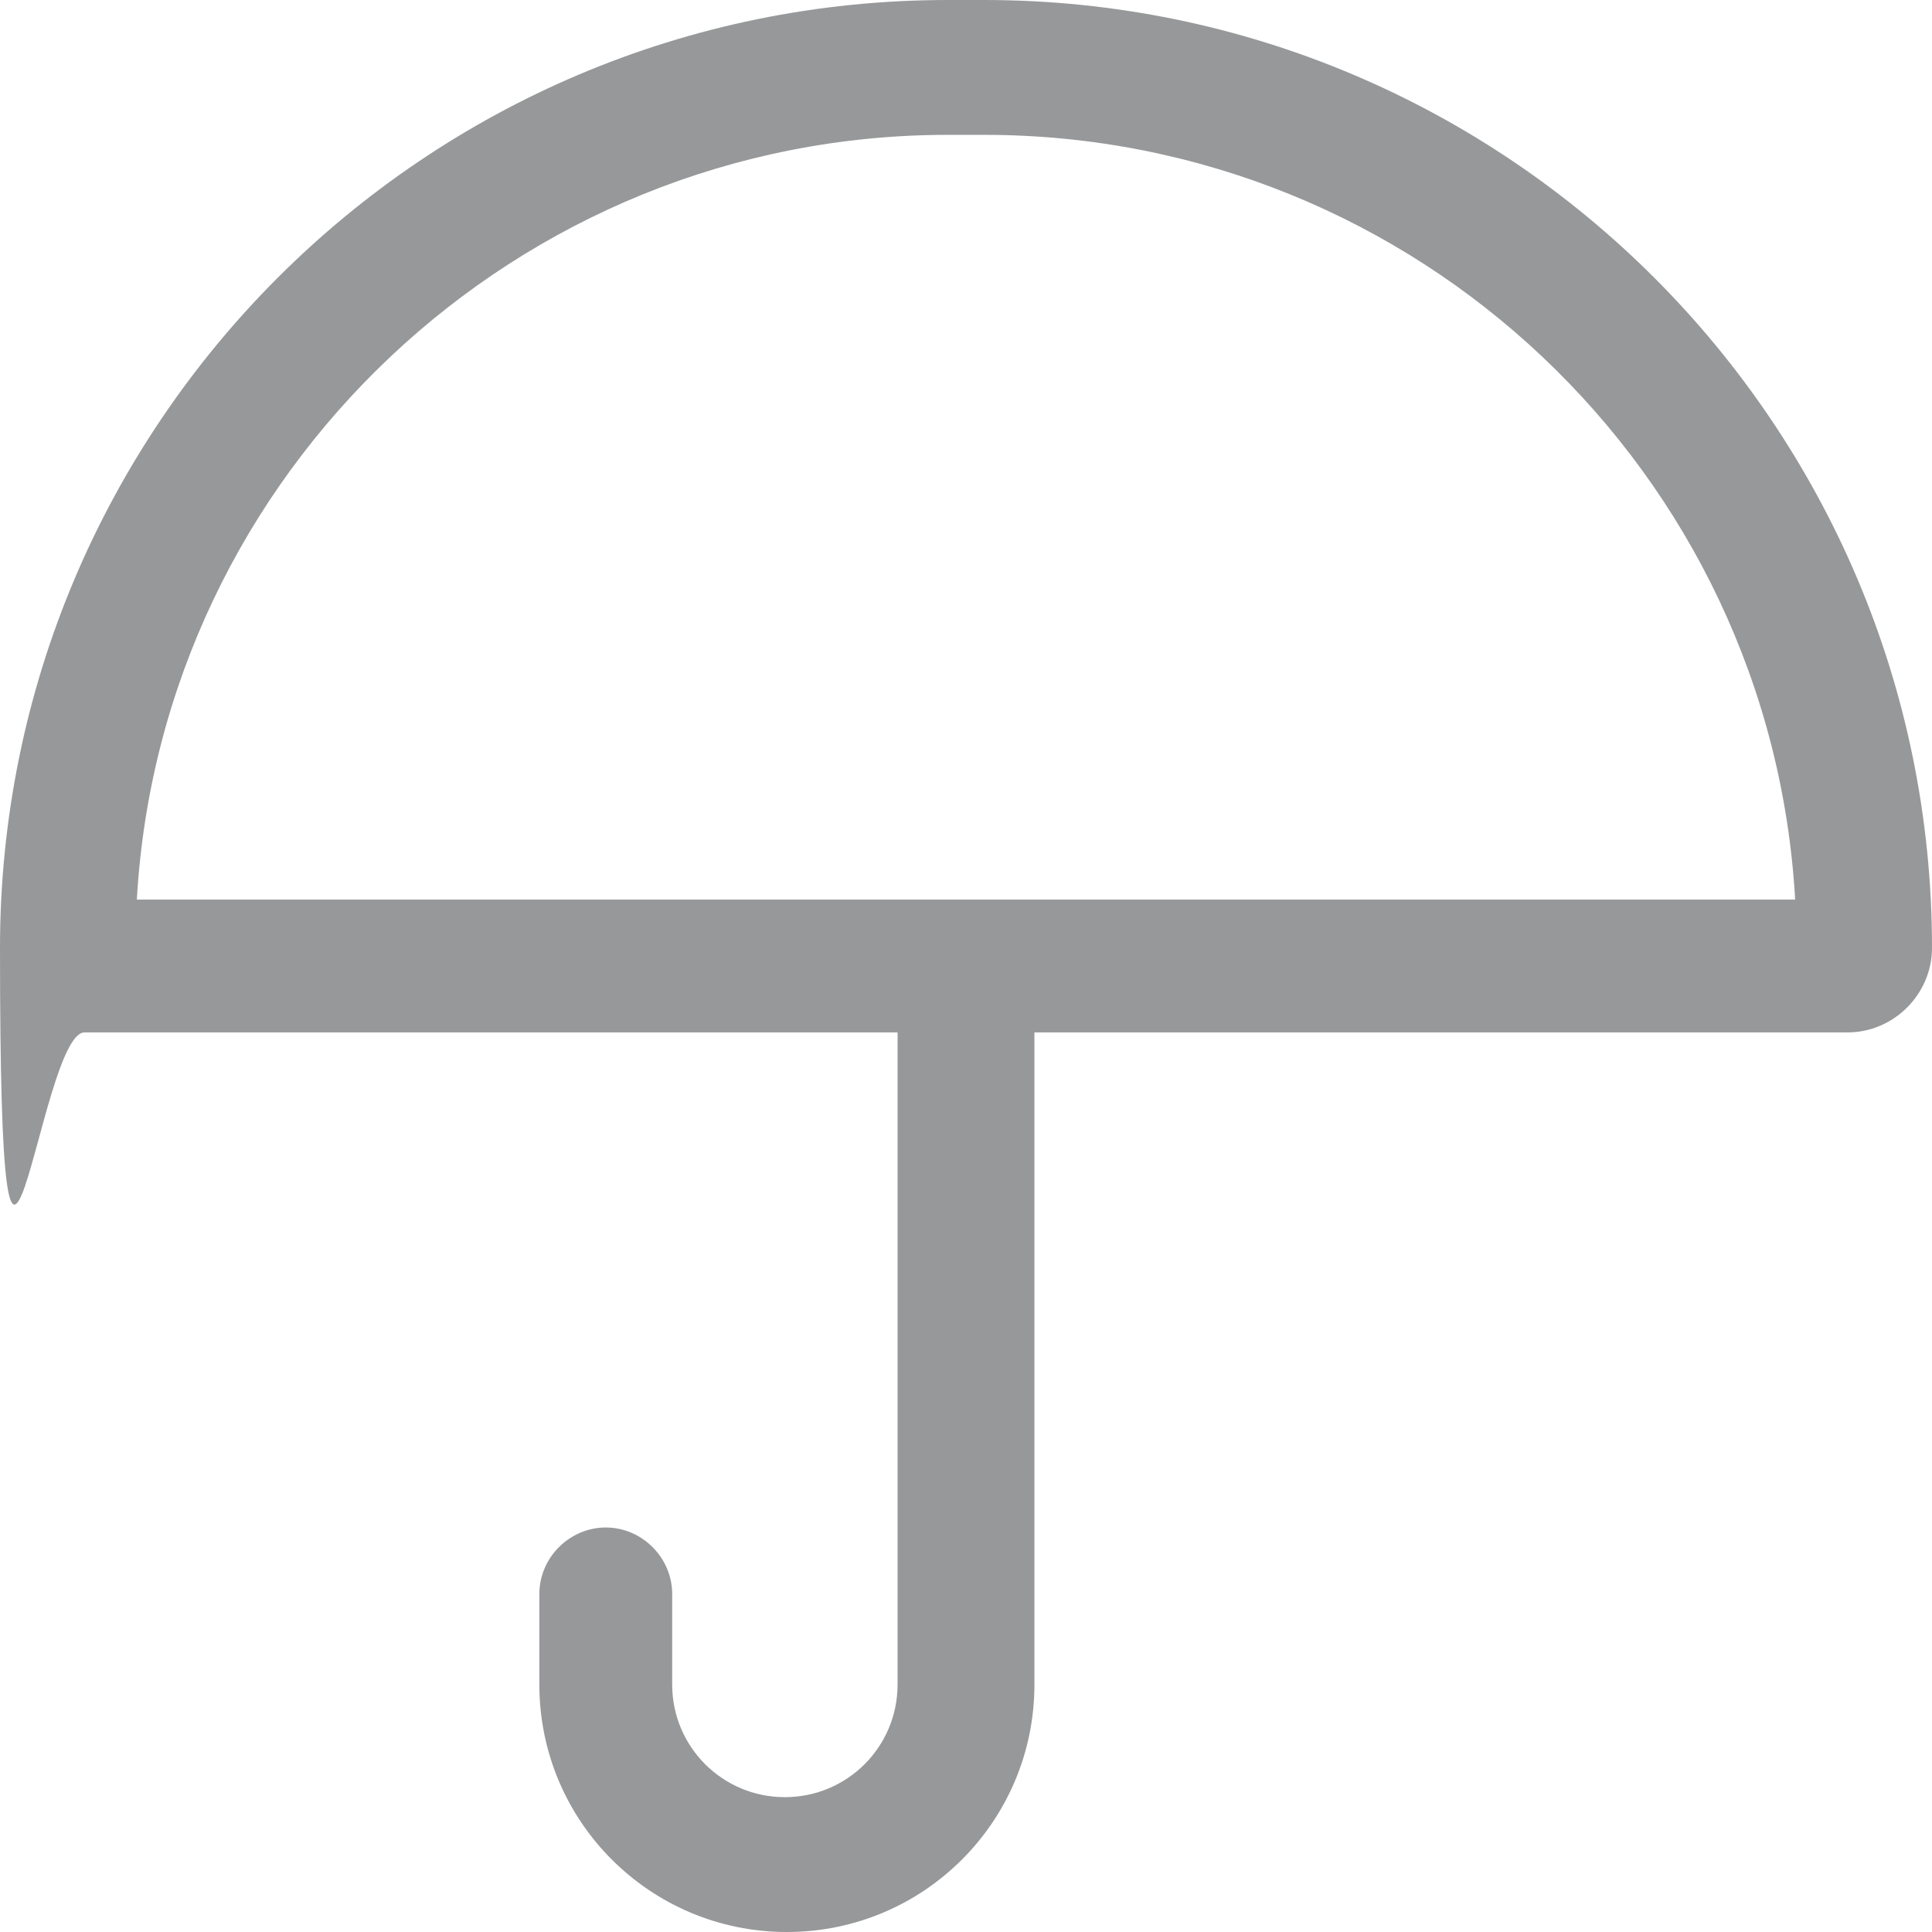 <svg id="Layer_1" xmlns="http://www.w3.org/2000/svg" width="96" height="96" version="1.1" viewBox="0 0 96 96">
  
  <path d="M298.3-83.1h0c2.8,0,5,2.2,5,5v5h-10v-5c0-2.8,2.2-5,5-5Z" fill="none" stroke="#000" stroke-linecap="round" stroke-linejoin="round" stroke-width="1.5"></path>
  <path d="M301.3-82.1v-2c0-1.1-.9-2-2-2h-2c-1.1,0-2,.9-2,2v2" fill="none" fill-rule="evenodd" stroke="#000" stroke-linecap="round" stroke-linejoin="round" stroke-width="1.5"></path>
  <line x1="298.3" y1="-92.1" x2="298.3" y2="-86.1" fill="none" stroke="#000" stroke-linecap="round" stroke-linejoin="round" stroke-width="1.5"></line>
  <line x1="298.3" y1="-90.1" x2="301.3" y2="-90.1" fill="none" stroke="#000" stroke-linecap="round" stroke-linejoin="round" stroke-width="1.5"></line>
  <rect x="301.3" y="-92.1" width="6" height="4" rx="-42" ry="-42" fill="none" stroke="#000" stroke-linecap="round" stroke-linejoin="round" stroke-width="1.5"></rect>
  <rect x="-17.5" y="-92.6" width="20" height="20" rx="-26.3" ry="-26.3" fill="none" stroke="#000" stroke-linecap="round" stroke-linejoin="round" stroke-width="1.5"></rect>
  <line x1="-7.5" y1="-92.6" x2="-7.5" y2="-87.6" fill="none" stroke="#000" stroke-linecap="round" stroke-linejoin="round" stroke-width="1.5"></line>
  <line x1="-6.5" y1="-79.6" x2="-3.5" y2="-79.6" fill="none" stroke="#000" stroke-linecap="round" stroke-linejoin="round" stroke-width="1.5"></line>
  <line x1="-6.5" y1="-76.6" x2="-1.5" y2="-76.6" fill="none" stroke="#000" stroke-linecap="round" stroke-linejoin="round" stroke-width="1.5"></line>
  <path d="M44-73.6h-14.9c-1.3,0-2.2-1.2-1.9-2.5l2.4-10c.2-.9,1-1.5,1.9-1.5h10.2c.9,0,1.7.6,1.9,1.5l2.4,10c.3,1.3-.7,2.5-1.9,2.5Z" fill="none" stroke="#000" stroke-linecap="round" stroke-linejoin="round" stroke-width="1.5"></path>
  <path d="M32.1-87.6l.9-1.8c.7-1.3,2-2.2,3.5-2.2h0c1.5,0,2.9.8,3.5,2.2l.9,1.8" fill="none" stroke="#000" stroke-linecap="round" stroke-linejoin="round" stroke-width="1.5"></path>
  <g>
    <rect x="71.5" y="-92.6" width="18" height="20" rx="-26.3" ry="-26.3" fill="none" stroke="#000" stroke-linecap="round" stroke-linejoin="round" stroke-width="1.5"></rect>
    <path d="M76.5-72.6v-6c0-2.2,1.8-4,4-4h0c2.2,0,4,1.8,4,4v6" fill="none" fill-rule="evenodd" stroke="#000" stroke-linecap="round" stroke-linejoin="round" stroke-width="1.5"></path>
    <path d="M71.5-89.6h0c0,1.7,1.3,3,3,3h0c1.7,0,3-1.3,3-3v-3" fill="none" fill-rule="evenodd" stroke="#000" stroke-linecap="round" stroke-linejoin="round" stroke-width="1.5"></path>
    <path d="M77.5-89.6h0c0,1.7,1.3,3,3,3h0c1.7,0,3-1.3,3-3v-3" fill="none" fill-rule="evenodd" stroke="#000" stroke-linecap="round" stroke-linejoin="round" stroke-width="1.5"></path>
    <path d="M89.5-89.6h0c0,1.7-1.3,3-3,3h0c-1.7,0-3-1.3-3-3v-3" fill="none" fill-rule="evenodd" stroke="#000" stroke-linecap="round" stroke-linejoin="round" stroke-width="1.5"></path>
  </g>
  <path d="M119.5-89.6h-3.8c0,0-.2,0-.2.2v3.8" fill="none" fill-rule="evenodd" stroke="#000" stroke-linecap="round" stroke-linejoin="round" stroke-width="1.5"></path>
  <path d="M133.5-85.6v-3.8c0,0,0-.2-.2-.2h-3.8" fill="none" fill-rule="evenodd" stroke="#000" stroke-linecap="round" stroke-linejoin="round" stroke-width="1.5"></path>
  <path d="M129.5-75.6h3.8c0,0,.2,0,.2-.2v-3.8" fill="none" fill-rule="evenodd" stroke="#000" stroke-linecap="round" stroke-linejoin="round" stroke-width="1.5"></path>
  <path d="M115.5-79.6v3.8c0,0,0,.2.2.2h3.8" fill="none" fill-rule="evenodd" stroke="#000" stroke-linecap="round" stroke-linejoin="round" stroke-width="1.5"></path>
  <line x1="119.5" y1="-85.6" x2="119.5" y2="-79.6" fill="none" stroke="#000" stroke-linecap="round" stroke-linejoin="round" stroke-width="1.5"></line>
  <line x1="124.5" y1="-85.6" x2="124.5" y2="-79.6" fill="none" stroke="#000" stroke-linecap="round" stroke-linejoin="round" stroke-width="1.5"></line>
  <line x1="129.5" y1="-85.6" x2="129.5" y2="-79.6" fill="none" stroke="#000" stroke-linecap="round" stroke-linejoin="round" stroke-width="1.5"></line>
  <path d="M158.5-72.6h3c.6,0,1.2-.3,1.6-.8l9.8-12.5c.4-.5,1-.8,1.6-.8h4" fill="none" stroke="#000" stroke-linecap="round" stroke-linejoin="round" stroke-width="1.5"></path>
  <path d="M164.5-75.1v-8c0-1.4,1.1-2.5,2.5-2.5h0c1.4,0,2.5,1.1,2.5,2.5v1.5" fill="none" stroke="#000" stroke-linecap="round" stroke-linejoin="round" stroke-width="1.5"></path>
  <circle cx="166.5" cy="-90.6" r="2" fill="none" stroke="#000" stroke-linecap="round" stroke-linejoin="round" stroke-width="1.5"></circle>
  <path d="M213.5-88.1v-.5c0-1.4-1.1-2.5-2.5-2.5h0c-1.4,0-2.5,1.1-2.5,2.5h0c0,1.4.8,2.6,2,3.2l10.8,4.8c.7.3,1.2,1,1.2,1.8v2.7c0,1.1-.9,2-2,2h-16c-1.1,0-2-.9-2-2v-2.6c0-.8.5-1.6,1.3-1.9l9.3-3.7" fill="none" stroke="#000" stroke-linecap="round" stroke-linejoin="round" stroke-width="1.5"></path>
  <rect x="246.3" y="-92.6" width="20" height="20" rx="-26.3" ry="-26.3" fill="none" stroke="#000" stroke-linecap="round" stroke-linejoin="round" stroke-width="1.5"></rect>
  <line x1="262.5" y1="-88.8" x2="250" y2="-76.3" fill="none" stroke="#000" stroke-linecap="round" stroke-linejoin="round" stroke-width="1.5"></line>
  <circle cx="252.3" cy="-86.6" r="2" fill="none" stroke="#000" stroke-linecap="round" stroke-linejoin="round" stroke-width="1.5"></circle>
  <circle cx="260.3" cy="-78.6" r="2" fill="none" stroke="#000" stroke-linecap="round" stroke-linejoin="round" stroke-width="1.5"></circle>
  <rect x="339.3" y="-88.6" width="14" height="9" rx="-35.3" ry="-35.3" fill="none" stroke="#000" stroke-linecap="round" stroke-linejoin="round" stroke-width="1.5"></rect>
  <path d="M335.3-72.6v-18c0-1.1.9-2,2-2h16" fill="none" fill-rule="evenodd" stroke="#000" stroke-linecap="round" stroke-linejoin="round" stroke-width="1.5"></path>
  <line x1="343.3" y1="-92.6" x2="343.3" y2="-88.6" fill="none" stroke="#000" stroke-linecap="round" stroke-linejoin="round" stroke-width="1.5"></line>
  <line x1="349.3" y1="-92.6" x2="349.3" y2="-88.6" fill="none" stroke="#000" stroke-linecap="round" stroke-linejoin="round" stroke-width="1.5"></line>
  <path d="M378.3-91.3v6c0,0,0,.2.1.2l2.7,1c0,0,.1.1.1.2v9.4c0,1.1.9,2,2,2h10c1.1,0,2-.9,2-2v-9.4c0,0,0-.2.1-.2l2.7-1c0,0,.1-.1.1-.2v-6c0,0,0-.2-.2-.2l-5.7-1c0,0-.2,0-.2.1l-1.1,2.3c-.5,1.1-1.6,1.8-2.9,1.8h0c-1.2,0-2.3-.7-2.9-1.8l-1.1-2.3c0,0-.1-.1-.2-.1l-5.7,1c0,0-.2,0-.2.2Z" fill="none" fill-rule="evenodd" stroke="#000" stroke-linecap="round" stroke-linejoin="round" stroke-width="1.5"></path>
  <rect x="422.3" y="-88.6" width="20" height="16" rx="-28.3" ry="-28.3" fill="none" stroke="#000" stroke-linecap="round" stroke-linejoin="round" stroke-width="1.5"></rect>
  <path d="M438.3-88.6v-1.3c0-1.3-1.3-2.3-2.6-1.9l-12.6,3.6" fill="none" fill-rule="evenodd" stroke="#000" stroke-linecap="round" stroke-linejoin="round" stroke-width="1.5"></path>
  <path d="M442.3-82.9h-3.8c-1.2,0-2.2,1-2.2,2.2h0c0,1.2,1,2.2,2.2,2.2h3.8" fill="none" fill-rule="evenodd" stroke="#000" stroke-linecap="round" stroke-linejoin="round" stroke-width="1.5"></path>
  <rect x="467.3" y="-91.6" width="18" height="5" rx="-40.8" ry="-40.8" fill="none" stroke="#000" stroke-linecap="round" stroke-linejoin="round" stroke-width="1.5"></rect>
  <line x1="472.3" y1="-86.6" x2="472.3" y2="-83.6" fill="none" stroke="#000" stroke-linecap="round" stroke-linejoin="round" stroke-width="1.5"></line>
  <line x1="480.3" y1="-86.6" x2="480.3" y2="-83.6" fill="none" stroke="#000" stroke-linecap="round" stroke-linejoin="round" stroke-width="1.5"></line>
  <rect x="467.3" y="-83.6" width="18" height="10" rx="-31.8" ry="-31.8" fill="none" stroke="#000" stroke-linecap="round" stroke-linejoin="round" stroke-width="1.5"></rect>
  <g>
    <g>
      <circle cx="470.3" cy="-76.4" r=".5" fill="none" stroke="#000" stroke-linecap="round" stroke-linejoin="round" stroke-width="1.5"></circle>
      <circle cx="478.3" cy="-76.4" r=".5" fill="none" stroke="#000" stroke-linecap="round" stroke-linejoin="round" stroke-width="1.5"></circle>
      <circle cx="474.3" cy="-76.4" r=".5" fill="none" stroke="#000" stroke-linecap="round" stroke-linejoin="round" stroke-width="1.5"></circle>
      <circle cx="482.3" cy="-76.4" r=".5" fill="none" stroke="#000" stroke-linecap="round" stroke-linejoin="round" stroke-width="1.5"></circle>
    </g>
    <g>
      <circle cx="470.3" cy="-80.4" r=".5" fill="none" stroke="#000" stroke-linecap="round" stroke-linejoin="round" stroke-width="1.5"></circle>
      <circle cx="478.3" cy="-80.4" r=".5" fill="none" stroke="#000" stroke-linecap="round" stroke-linejoin="round" stroke-width="1.5"></circle>
      <circle cx="474.3" cy="-80.4" r=".5" fill="none" stroke="#000" stroke-linecap="round" stroke-linejoin="round" stroke-width="1.5"></circle>
      <circle cx="482.3" cy="-80.4" r=".5" fill="none" stroke="#000" stroke-linecap="round" stroke-linejoin="round" stroke-width="1.5"></circle>
    </g>
  </g>
  <path d="M796.3-94.2c-1.1,0-2.1.7-2.8,1.5s-1.1,1.9-1.1,3,.3,1.4.8,2c-.2.1-.4.2-.6.3,0,0,0,0,0,0-2.1,1.1-3.7,2.4-4.8,4.2s-1.5,4.1-1.5,7,.6,1.8.6,1.8c.1.2.3.3.5.3h1.8c.2,0,.4-.1.5-.3,0,0,.6-.7.6-1.8s.2-2.3.5-3.1h0c0,1.6.5,3.5,1.5,4.9.1.2.3.3.6.3h6.8c.2,0,.4-.1.6-.3,1-1.4,1.5-3.3,1.5-4.8h0c.2.8.5,1.8.5,3.1s.6,1.8.6,1.8c.1.2.3.3.5.3h1.6c.2,0,.3,0,.5-.2,0,0,.9-.7.9-1.9,0-2.7-.4-5-1.4-6.9s-2.5-3.3-4.7-4.4c0,0,0,0,0,0-.2,0-.5-.2-.8-.3.4-.5.7-1.1.7-1.9s-.4-2.1-1.1-3c-.7-.8-1.6-1.5-2.8-1.5ZM796.3-92.8c.6,0,1.2.4,1.7,1s.8,1.4.8,2.1-.3,1.1-.7,1.5c0,0,0,0,0,0-.2.2-.3.6-.3.8,0,.3.3.5.6.6.4.1,1,.4,1.3.5,1.9,1,3.2,2.2,4.1,3.8.8,1.6,1.2,3.7,1.2,6.2s-.2.5-.3.7h-.9c0-.2-.2-.4-.2-.7,0-2.1-.5-3.8-1-4.9s-1-1.8-1-1.8c-.2-.3-.7-.3-1,0-.2.1-.2.3-.2.5v3.1c0,1.2-.4,2.7-1.1,3.8h-6c-.7-1.1-1.1-2.6-1.1-3.8v-3.1c0-.4-.3-.7-.7-.7-.2,0-.4,0-.5.2,0,0-.5.6-1,1.7-.5,1.1-1,2.8-1,4.9s0,.5-.2.7h-1c0-.2-.2-.4-.2-.7,0-2.8.4-4.8,1.3-6.3s2.2-2.7,4.2-3.7c.3-.2.8-.4,1.2-.6h0c.2-.1.3-.2.4-.5s0-.7-.2-.9h0c-.4-.4-.8-.9-.8-1.5s.3-1.5.8-2.1c.5-.6,1.1-1,1.7-1ZM796.3-91.3c-.7,0-1.3.7-1.3,1.5s.6,1.5,1.3,1.5,1.3-.7,1.3-1.5-.6-1.5-1.3-1.5ZM794.4-80.3c-.3,0-.6.2-.7.6l-.5,2.3c0,.4.2.7.5.8s.7-.2.8-.5l.5-2.3c0-.4-.2-.7-.5-.8,0,0-.1,0-.2,0ZM798.1-80.3c-.4,0-.7.3-.7.7,0,0,0,0,0,.1l.5,2.3c0,.4.4.6.8.6s.6-.4.6-.8c0,0,0,0,0,0l-.5-2.3c0-.3-.3-.6-.7-.6Z"></path>
  <path d="M1049.1,123.6c-5.3,0-9.9,3.1-13.2,7.2-3.3,4-5.4,9.1-5.4,14.2s1.7,6.8,3.7,9.4c-1,.5-2,1.1-2.9,1.5,0,0,0,0,0,0-10.2,5.1-17.9,11.4-22.9,20.2s-7.3,19.6-7.3,33.7,2.9,8.5,2.9,8.5c.6.8,1.6,1.3,2.6,1.3h8.7c1,0,2-.5,2.6-1.3,0,0,2.8-3.6,2.8-8.5s1-10.8,2.2-14.9v.2c0,7.6,2.5,16.4,7.1,23.2.6.9,1.6,1.4,2.7,1.4h32.7c1.1,0,2.1-.5,2.7-1.4,4.6-6.7,7.1-15.6,7.1-23.2h0c1.2,4,2.2,8.8,2.2,14.9s2.9,8.4,2.9,8.4c.6.8,1.6,1.2,2.6,1.2h7.6c.8,0,1.6-.3,2.2-.8,0,0,4.4-3.4,4.4-9,0-13.1-2-24-6.6-33-4.7-9-12.1-16-22.4-21.2,0,0,0,0,0,0-1-.5-2.5-1-3.8-1.5,1.9-2.5,3.5-5.4,3.5-9.1s-2.1-10.2-5.3-14.2c-3.3-4-7.9-7.2-13.2-7.2ZM1049.1,130.2c2.7,0,5.7,1.8,8.1,4.7,2.4,2.9,3.9,6.9,3.9,10.1s-1.7,5.5-3.6,7.2c0,0,0,0,0,0-1.1,1-1.6,2.6-1.2,4,.3,1.3,1.4,2.5,2.8,2.9,1.9.6,4.6,1.7,6.1,2.4,9.3,4.7,15.5,10.6,19.6,18.3,4,7.8,5.9,17.5,5.9,30s-.9,2.5-1.5,3.3h-4.2c-.4-.8-.8-1.9-.8-3.1,0-10.2-2.3-18.2-4.6-23.5-2.3-5.4-4.9-8.4-4.9-8.4-1.2-1.4-3.2-1.6-4.6-.4-.7.6-1.2,1.5-1.2,2.5v14.9c0,5.6-2.1,12.7-5.3,18h-28.6c-3.2-5.3-5.3-12.4-5.3-18v-14.9c0-1.8-1.5-3.3-3.3-3.3-1,0-1.9.4-2.5,1.1,0,0-2.5,3-4.9,8.3-2.3,5.3-4.6,13.2-4.6,23.4s-.4,2.4-.8,3.3h-4.9c-.4-.9-.8-2-.8-3.3,0-13.4,2.1-23,6.4-30.4,4.3-7.4,10.7-12.8,20.2-17.6,1.6-.8,3.8-1.8,5.8-3.1h0c.8-.5,1.5-1.2,1.9-2.4.4-1.3-.1-3.2-1.2-4.1h0c-1.9-1.7-3.6-4.4-3.6-7.2s1.5-7.2,3.9-10.1c2.4-2.9,5.4-4.7,8.1-4.7ZM1049.1,137.5c-3.4,0-6.2,3.3-6.2,7.3s2.8,7.3,6.2,7.3,6.2-3.3,6.2-7.3-2.8-7.3-6.2-7.3ZM1040.3,190.1c-1.6,0-2.9,1.1-3.2,2.7l-2.2,10.9c-.4,1.8.8,3.5,2.6,3.9,1.8.4,3.5-.8,3.9-2.6l2.2-10.9c.4-1.8-.7-3.5-2.5-3.9-.2,0-.5,0-.8,0ZM1057.8,190.2c-1.8,0-3.3,1.5-3.2,3.3,0,.2,0,.4,0,.6l2.2,10.9c.3,1.8,2,3,3.8,2.7,1.8-.3,3-2,2.7-3.8,0,0,0-.2,0-.2l-2.2-10.9c-.3-1.6-1.7-2.7-3.3-2.7Z"></path>
  <path d="M817.9-94.2c-1.2,0-2.2,1-2.2,2.2v16c0,1,.8,1.8,1.8,1.8h1.7c.8,0,1.4-.5,1.7-1.2,0,0,0,0,0,0l2.4-8.4,2.5,8.4s0,0,0,0c.2.7.9,1.2,1.7,1.2h1.5c1,0,1.8-.8,1.8-1.8v-14.4c0,0,0-.2,0-.2v-1.4c0-1.2-1-2.2-2.2-2.2h-10.5ZM817.9-92.7h10.5c.4,0,.8.3.8.8v.7h-12v-.7c0-.4.3-.8.8-.8ZM817.1-89.7h2.5c0,1.3-.7,1.8-1.3,2.1-.6.3-1,.3-1.2.3v-2.4ZM821.1-89.7h4.1c0,1.8,1.1,3,2.1,3.5.9.4,1.5.5,1.8.5v9.8c0,.1-.1.2-.2.2h-1.5c-.1,0-.2,0-.2-.2l-3.3-10.8c-.1-.4-.5-.6-.9-.5-.2,0-.4.3-.5.5l-3.1,10.8h0c0,.1-.1.2-.2.2h-1.7c-.1,0-.2-.1-.2-.2v-9.8c.3,0,1,0,1.8-.5,1-.5,2-1.6,2.1-3.5ZM826.6-89.7h2.5v2.4c-.2,0-.6,0-1.2-.3s-1.2-.9-1.3-2.1Z"></path>
  <path d="M693.7,280.1c-5.9,0-10.8,4.9-10.8,10.8v76.8c0,4.6,3.8,8.4,8.4,8.4h8.2c3.7,0,6.9-2.4,8-5.9,0,0,0,0,0,0l11.5-40.1,12.2,40.3s0,0,0,0c1.1,3.4,4.4,5.7,8,5.7h7.3c4.6,0,8.4-3.8,8.4-8.4v-69c0-.4,0-.8,0-1.2v-6.6c0-5.9-4.9-10.8-10.8-10.8h-50.4ZM693.7,287.3h50.4c2,0,3.6,1.6,3.6,3.6v3.6h-57.6v-3.6c0-2,1.6-3.6,3.6-3.6ZM690.1,301.7h11.9c-.4,6.2-3.1,8.7-6.3,10.3-2.7,1.4-4.7,1.4-5.6,1.4v-11.7ZM709.1,301.7h19.5c.5,8.8,5.4,14.3,10.2,16.7,4.1,2,7.4,2.3,8.8,2.4v47c0,.7-.5,1.2-1.2,1.2h-7.3c-.5,0-1-.3-1.1-.8l-15.7-51.9c-.6-1.9-2.6-3-4.5-2.4-1.2.4-2.1,1.3-2.4,2.4l-14.8,51.8h0c-.2.5-.6.8-1.1.8h-8.2c-.7,0-1.2-.5-1.2-1.2v-47c1.4,0,4.7-.3,8.8-2.4,4.8-2.4,9.8-7.9,10.2-16.7ZM735.8,301.7h11.9v11.7c-.9,0-2.8,0-5.6-1.4s-5.9-4.1-6.3-10.3Z"></path>
  <g>
    <path d="M910-80.6h-.4v-5c0-3.4-2.2-6.2-5-6.4v-.3c0-1-.8-1.8-1.8-1.8h-.6c-1,0-1.8.8-1.8,1.8v.3c-2.8.2-5,3-5,6.4v5h-.4c-1,0-1.8.8-1.8,1.8v1.3c0,1,.8,1.8,1.8,1.8h.7c.4.8,1.3,1.4,2.3,1.4h9.1c1,0,1.9-.6,2.3-1.4h.7c1,0,1.8-.8,1.8-1.8v-1.3c0-1-.8-1.8-1.8-1.8ZM902.2-92.8h.6c.2,0,.4.2.4.4v.3h-1.4v-.3c0-.2.2-.4.4-.4ZM900.7-90.6h3.7c2.1,0,3.9,2.2,3.9,5v3.2c-.4-.2-.7-.3-1.2-.3h-9.1c-.4,0-.8.1-1.2.3v-3.2c0-2.8,1.7-5,3.9-5ZM894.6-77.4v-1.3c0-.2.2-.4.3-.4h.4v2.1h-.4c-.2,0-.3-.2-.3-.4ZM907-75.6h-9.1c-.6,0-1.2-.5-1.2-1.2v-3.4c0-.6.5-1.2,1.2-1.2h9.1c.6,0,1.2.5,1.2,1.2v3.4c0,.6-.5,1.2-1.2,1.2ZM910.4-77.4c0,.2-.2.4-.3.4h-.4v-2.1h.4c.2,0,.3.2.3.4v1.3Z"></path>
    <path d="M902-85.1c.1.1.3.2.5.2s.4,0,.5-.2l1.4-1.4c.3-.3.3-.7,0-1l-1.4-1.4c-.3-.3-.7-.3-1,0l-1.4,1.4c-.3.3-.3.7,0,1l1.4,1.4ZM902.5-87.5l.4.4-.4.4-.4-.4.4-.4Z"></path>
  </g>
  <g>
    <path d="M755,521.2h-1.9v-24c0-16.4-10.6-29.8-24-30.8v-1.5c0-4.9-4-8.8-8.8-8.8h-2.9c-4.9,0-8.8,4-8.8,8.8v1.5c-13.4.9-24,14.4-24,30.8v24h-1.9c-4.6,0-8.4,4-8.4,8.8v6.3c0,4.9,3.8,8.8,8.4,8.8h3.3c2.1,4,6.2,6.9,11.1,6.9h43.6c4.9,0,9-2.8,11.1-6.9h3.3c4.6,0,8.4-4,8.4-8.8v-6.3c0-4.9-3.8-8.8-8.4-8.8ZM717.4,462.9h2.9c1.1,0,2,.9,2,2v1.4h-6.9v-1.4c0-1.1.9-2,2-2ZM710,473.2h17.6c10.3,0,18.6,10.8,18.6,24v15.1c-1.7-.9-3.6-1.4-5.6-1.4h-43.6c-2,0-3.9.5-5.6,1.4v-15.1c0-13.2,8.4-24,18.6-24ZM681.1,536.4v-6.3c0-1.1.7-2,1.6-2h1.9v10.3h-1.9c-.9,0-1.6-.9-1.6-2ZM740.7,545.2h-43.6c-3.1,0-5.6-2.5-5.6-5.6v-16.2c0-3.1,2.5-5.6,5.6-5.6h43.6c3.1,0,5.6,2.5,5.6,5.6v16.2c0,3.1-2.5,5.6-5.6,5.6ZM756.6,536.4c0,1.1-.7,2-1.6,2h-1.9v-10.3h1.9c.9,0,1.6.9,1.6,2v6.3Z"></path>
    <path d="M716.4,499.7c.7.7,1.5,1,2.4,1s1.8-.3,2.4-1l6.9-6.9c1.3-1.3,1.3-3.5,0-4.8l-6.9-6.9c-1.3-1.3-3.5-1.3-4.8,0l-6.9,6.9c-1.3,1.3-1.3,3.5,0,4.8l6.9,6.9ZM718.9,488.4l2,2-2,2-2-2,2-2Z"></path>
  </g>
  <path d="M747.5-88.7s0,0,0,0c0,0,0-.1,0-.2,0-.1,0-.3-.2-.4l-2.7-4c-.4-.6-1-.9-1.6-.9h-12.6c-.6,0-1.3.3-1.6.9l-2.7,4c0,.1-.1.2-.2.4,0,0,0,.1,0,.2,0,0,0,0,0,0,0,0,0,0,0,0,0,0,0,0,0,.1.4,1.7,1.2,3.1,2.3,3.8v8.2c0,1.3,1,2.3,2.3,2.3h12.3c1.3,0,2.3-1,2.3-2.3v-8.2c1.1-.7,1.9-2.1,2.3-3.8,0,0,0,0,0-.1,0,0,0,0,0,0ZM744.9-86.4s0,0,0,0c-.4.4-.8.7-1.2.7,0,0-.1,0-.2,0,0,0,0,0,0,0-.9,0-1.9-1-2.3-2.4h4.7c-.2.6-.4,1-.7,1.4,0,0,0,.1-.1.2ZM730.1-92.4c0-.1.2-.2.4-.2h12.6c.1,0,.3,0,.4.2l1.9,2.9h-17.1l1.9-2.9ZM739.1-88c-.5,1.4-1.4,2.4-2.3,2.4s-1.8-1-2.3-2.4h4.7ZM727.8-88h4.7c-.5,1.4-1.4,2.4-2.3,2.4s0,0,0,0c0,0-.1,0-.2,0-.4,0-.8-.3-1.2-.7,0,0,0,0,0,0,0,0,0-.1-.1-.2-.3-.4-.5-.9-.7-1.4ZM733.7-75.7v-5.8c0-.2.2-.3.3-.3h5.5c.2,0,.3.2.3.3v5.8h-6.2ZM743.7-76.5c0,.4-.4.8-.8.8h-1.5v-5.8c0-1-.8-1.9-1.9-1.9h-5.5c-1,0-1.9.8-1.9,1.9v5.8h-1.5c-.4,0-.8-.4-.8-.8v-7.7c0,0,.1,0,.2,0,0,0,0,0,0,0,1.4,0,2.6-.9,3.3-2.3.8,1.4,2,2.3,3.3,2.3s2.6-.9,3.3-2.3c.8,1.4,2,2.3,3.3,2.3s0,0,0,0c0,0,.1,0,.2,0v7.7Z"></path>
  <path d="M764.8,148s0,0,0-.1c0-.2,0-.5,0-.7,0-.6-.3-1.2-.7-1.7l-11.9-17.8c-1.7-2.5-4.4-4-7.3-4h-56.2c-2.9,0-5.6,1.5-7.3,4l-11.9,17.8c-.4.5-.7,1.1-.7,1.7,0,.2,0,.5,0,.7,0,0,0,0,0,.1,0,0,0,0,0,0,0,.2,0,.4.1.6,1.6,7.8,5.3,13.8,10.1,17v36.7c0,5.8,4.7,10.4,10.4,10.4h54.6c5.8,0,10.4-4.7,10.4-10.4v-36.7c4.8-3.2,8.5-9.2,10.1-17,0-.2.1-.4.1-.6,0,0,0,0,0,0ZM753.2,158.1c0,0-.1.1-.2.2-1.6,1.9-3.4,3-5.3,3.3-.3,0-.6.1-.9.1-.1,0-.2,0-.3,0-4.2,0-8.3-4.3-10.4-10.7h20.7c-.8,2.5-1.9,4.7-3.2,6.3-.2.2-.3.5-.5.7ZM687.2,131.4c.4-.6,1-.9,1.6-.9h56.2c.6,0,1.2.3,1.6.9l8.5,12.8h-76.4l8.5-12.8ZM727.2,151.1c-2.2,6.4-6.2,10.7-10.4,10.7s-8.2-4.3-10.4-10.7h20.8ZM676.8,151.1h20.7c-2.1,6.4-6.2,10.7-10.4,10.7s-.2,0-.3,0c-.3,0-.6,0-.9-.1-1.9-.3-3.7-1.5-5.3-3.3,0,0-.1-.1-.2-.2-.2-.2-.4-.4-.5-.7-1.3-1.7-2.4-3.9-3.2-6.3ZM703.1,206v-25.9c0-.8.7-1.5,1.5-1.5h24.4c.8,0,1.5.7,1.5,1.5v25.9h-27.4ZM747.7,202.4c0,2-1.6,3.6-3.6,3.6h-6.7v-25.9c0-4.6-3.8-8.4-8.4-8.4h-24.4c-4.6,0-8.4,3.8-8.4,8.4v25.9h-6.7c-2,0-3.6-1.6-3.6-3.6v-34.3c.3,0,.5,0,.9,0,.1,0,.2,0,.3,0,6,0,11.4-3.9,14.9-10.4,3.5,6.4,8.9,10.4,14.9,10.4s11.4-3.9,14.9-10.4c3.5,6.4,8.9,10.4,14.9,10.4s.2,0,.3,0c.3,0,.6,0,.9,0v34.3Z"></path>
  <path d="M793.3-68.8c-.1,0-.2,0-.3,0,0,0-1.5.6-2,.7-.6.2-1.8.6-2.8,1.6-1.1,1.1-1.9,2.8-1.9,5.5v6.5c0,1.3,1.1,2.4,2.4,2.4h1.3v.8c0,1.3,1.1,2.4,2.4,2.4h7.9c1.3,0,2.4-1.1,2.4-2.4v-.8h1.3c1.3,0,2.4-1.1,2.4-2.4v-6.5c0-2.7-.9-4.5-1.9-5.5-1.1-1.1-2.3-1.5-2.8-1.6-.4-.1-2-.7-2-.7-.4-.1-.9,0-1,.5,0,0,0,0,0,0,0,0-.4,1.5-2.3,1.5s-2.3-1.5-2.3-1.5c-.1-.3-.4-.5-.7-.5ZM792.9-67c.4.7,1.3,1.9,3.3,1.9,2,0,2.9-1.1,3.3-1.9.5.2,1.1.4,1.5.5.5.2,1.4.5,2.2,1.2s1.5,2.1,1.5,4.4v6.5c0,.4-.3.8-.8.8h-1.3v-7.1c0-.4-.3-.8-.8-.8-.4,0-.8.3-.8.8,0,0,0,0,0,0v9.5c0,.4-.3.8-.8.8h-7.9c-.4,0-.8-.3-.8-.8v-9.5c0-.4-.3-.8-.8-.8,0,0,0,0,0,0-.4,0-.8.4-.8.8v7.1h-1.3c-.4,0-.8-.3-.8-.8v-6.5c0-2.4.7-3.6,1.5-4.4s1.6-1.1,2.2-1.2c.4-.1,1-.4,1.5-.5Z"></path>
  <path d="M1184,123.6c-.5,0-1,0-1.4.2,0,0-7.4,2.7-9.5,3.3-2.7.8-8.5,2.7-13.6,7.9-5,5.2-9.1,13.6-9.1,26.6v31.4c0,6.3,5.1,11.4,11.4,11.4h6.3v3.8c0,6.3,5.1,11.4,11.4,11.4h37.9c6.2,0,11.4-5.1,11.4-11.4v-3.8h6.3c6.2,0,11.4-5.1,11.4-11.4v-31.4c0-12.9-4.1-21.4-9.1-26.6-5-5.2-10.9-7-13.6-7.9-2.1-.7-9.5-3.3-9.5-3.3-2-.7-4.1.3-4.9,2.3,0,0,0,0,0,0,0,0-2,7.2-10.9,7.2s-10.9-7.2-10.9-7.2c-.5-1.5-1.9-2.5-3.4-2.5ZM1182.5,131.9c2.1,3.5,6.2,9,15.9,9,9.8,0,13.9-5.5,15.9-9,2.2.8,5.1,1.9,7.1,2.5,2.6.8,6.8,2.2,10.4,5.9s7,9.9,7,21.2v31.4c0,2.1-1.7,3.8-3.8,3.8h-6.3v-34.2c0-2.1-1.6-3.8-3.7-3.9-2.1,0-3.8,1.6-3.8,3.7,0,0,0,0,0,.1v45.6c0,2.1-1.7,3.8-3.8,3.8h-37.9c-2.1,0-3.8-1.7-3.8-3.8v-45.6c0-2.1-1.6-3.8-3.7-3.9,0,0,0,0-.1,0-2.1,0-3.8,1.8-3.7,3.9v34.2h-6.3c-2.1,0-3.8-1.7-3.8-3.8v-31.4c0-11.4,3.3-17.5,7-21.2,3.7-3.7,7.8-5.1,10.4-5.9,2-.6,4.9-1.7,7.1-2.5Z"></path>
  <path d="M763.9-94.2c-.1,0-.2,0-.3,0,0,0-1.5.6-2,.7-.6.2-1.8.6-2.8,1.6-1.1,1.1-1.9,2.8-1.9,5.5v1.3c0,1.3,1.1,2.4,2.4,2.4h1.3v6.1c0,1.3,1.1,2.4,2.4,2.4h7.9c1.3,0,2.4-1.1,2.4-2.4v-6.1h1.3c1.3,0,2.4-1.1,2.4-2.4v-1.3c0-2.7-.9-4.5-1.9-5.5-1.1-1.1-2.3-1.5-2.8-1.6-.4-.1-2-.7-2-.7-.4-.1-.9,0-1,.5,0,0,0,0,0,0,0,0-.4,1.5-2.3,1.5s-2.3-1.5-2.3-1.5c-.1-.3-.4-.5-.7-.5ZM763.6-92.4c.4.7,1.3,1.9,3.3,1.9s2.9-1.1,3.3-1.9c.5.2,1.1.4,1.5.5.5.2,1.4.5,2.2,1.2s1.5,2.1,1.5,4.4v1.3c0,.4-.3.8-.8.8h-1.3v-1.8c0-.4-.3-.8-.8-.8-.4,0-.8.3-.8.8,0,0,0,0,0,0v9.5c0,.4-.3.8-.8.8h-7.9c-.4,0-.8-.3-.8-.8v-9.5c0-.4-.3-.8-.8-.8,0,0,0,0,0,0-.4,0-.8.4-.8.8v1.8h-1.3c-.4,0-.8-.3-.8-.8v-1.3c0-2.4.7-3.6,1.5-4.4s1.6-1.1,2.2-1.2h0c.4-.1,1-.4,1.5-.5Z"></path>
  <path d="M863.9,113.8c-.5,0-1,0-1.4.2,0,0-7.4,2.7-9.5,3.3-2.7.8-8.5,2.7-13.6,7.9-5,5.2-9.1,13.6-9.1,26.6v6.1c0,6.3,5.1,11.4,11.4,11.4h6.3v29.1c0,6.3,5.1,11.4,11.4,11.4h37.9c6.2,0,11.4-5.1,11.4-11.4v-29.1h6.3c6.2,0,11.4-5.1,11.4-11.4v-6.1c0-12.9-4.1-21.4-9.1-26.6-5-5.2-10.9-7-13.6-7.9-2.1-.7-9.5-3.3-9.5-3.3-2-.7-4.1.3-4.9,2.3,0,0,0,0,0,0,0,0-2,7.2-10.9,7.2s-10.9-7.2-10.9-7.2c-.5-1.5-1.9-2.5-3.4-2.5ZM862.4,122.1c2.1,3.5,6.2,9,15.9,9s13.9-5.5,15.9-9c2.2.8,5.1,1.9,7.1,2.5,2.6.8,6.8,2.2,10.4,5.9s7,9.9,7,21.2v6.1c0,2.1-1.7,3.8-3.8,3.8h-6.3v-8.9c0-2.1-1.6-3.8-3.7-3.9-2.1,0-3.8,1.6-3.8,3.7,0,0,0,0,0,.1v45.6c0,2.1-1.7,3.8-3.8,3.8h-37.9c-2.1,0-3.8-1.7-3.8-3.8v-45.6c0-2.1-1.6-3.8-3.7-3.8,0,0,0,0-.1,0-2.1,0-3.8,1.8-3.7,3.8v8.9h-6.3c-2.1,0-3.8-1.7-3.8-3.8v-6.1c0-11.4,3.3-17.5,7-21.2,3.7-3.7,7.8-5.1,10.4-5.9h0c2-.6,4.9-1.7,7.1-2.5Z"></path>
  <path d="M875.9-94.2h-.4c-5.4,0-9.8,4.4-9.8,9.8s.4.9.9.9h8.4v6.7c0,.6-.5,1.2-1.2,1.2s-1.2-.5-1.2-1.2v-.9c0-.4-.3-.7-.7-.7s-.7.3-.7.7v.9c0,1.4,1.1,2.6,2.6,2.6s2.6-1.1,2.6-2.6v-6.7h8.4c.5,0,.9-.4.9-.9,0-5.4-4.4-9.8-9.8-9.8ZM867.1-84.9c.3-4.4,3.9-7.9,8.4-7.9h.4c4.5,0,8.1,3.5,8.4,7.9h-17.2Z"></path>
  <path d="M1050,280.1h-1.8c-26,0-47.1,21.1-47.1,47.1s1.9,4.2,4.2,4.2h40.4v32.4c0,3.1-2.5,5.6-5.6,5.6s-5.6-2.5-5.6-5.6v-4.5c0-1.8-1.5-3.3-3.3-3.3s-3.3,1.5-3.3,3.3v4.5c0,6.8,5.5,12.3,12.3,12.3s12.3-5.5,12.3-12.3v-32.4h40.4c2.3,0,4.2-1.9,4.2-4.2,0-26-21.1-47.1-47.1-47.1ZM1007.9,324.7c1.3-21.1,18.9-38,40.3-38h1.8c21.5,0,39.1,16.8,40.3,38h-82.5Z"></path>
  <path d="M48.9,0h-1.8C21.1,0,0,21.1,0,47.1s1.9,4.2,4.2,4.2h40.4v32.4c0,3.1-2.5,5.6-5.6,5.6s-5.6-2.5-5.6-5.6v-4.5c0-1.8-1.5-3.3-3.3-3.3s-3.3,1.5-3.3,3.3v4.5c0,6.8,5.5,12.3,12.3,12.3s12.3-5.5,12.3-12.3v-32.4h40.4c2.3,0,4.2-1.9,4.2-4.2C96,21.1,74.9,0,48.9,0ZM6.8,44.7C8,23.5,25.7,6.7,47.1,6.7h1.8c21.5,0,39.1,16.8,40.3,38H6.8Z" fill="#969899"></path>
  <g id="Discount">
    <path d="M931.5-80.6c-.2,0-.3,0-.5-.2-.3-.3-.3-.7,0-1l5.8-5.8c.3-.3.7-.3,1,0s.3.7,0,1l-5.8,5.8c-.1.1-.3.2-.5.2Z"></path>
    <path d="M936.8-80.1c-.9,0-1.6-.7-1.6-1.6s.7-1.6,1.6-1.6,1.6.7,1.6,1.6-.7,1.6-1.6,1.6ZM936.8-82c-.2,0-.3.1-.3.3s.1.3.3.3.3-.1.3-.3-.1-.3-.3-.3Z"></path>
    <path d="M932-84.9c-.9,0-1.6-.7-1.6-1.6s.7-1.6,1.6-1.6,1.6.7,1.6,1.6-.7,1.6-1.6,1.6ZM932-86.9c-.2,0-.3.1-.3.3s.1.3.3.3.3-.1.3-.3-.1-.3-.3-.3Z"></path>
    <path d="M931.1-74.2c-.7,0-1.4-.4-1.7-1l-1.4-2.3c0,0-.1-.2-.2-.2l-2.3-1.4c-.7-.5-1.1-1.3-.9-2.2l.6-2.7c0-.1,0-.2,0-.3l-.6-2.7c-.2-.9.2-1.7.9-2.2l2.3-1.4c0,0,.2-.1.2-.2l1.4-2.3c.5-.7,1.3-1.1,2.2-.9l2.7.6c.1,0,.2,0,.3,0l2.7-.6c.9-.2,1.7.2,2.2.9l1.4,2.3c0,0,.1.2.2.2l2.3,1.4c.7.5,1.1,1.3.9,2.2l-.6,2.7c0,.1,0,.2,0,.3l.6,2.7c.2.9-.2,1.7-.9,2.2l-2.3,1.4c0,0-.2.1-.2.2l-1.4,2.3c-.5.7-1.3,1.1-2.2.9l-2.7-.6c-.1,0-.2,0-.3,0l-2.7.6c-.2,0-.3,0-.5,0ZM934.4-76.2c.2,0,.3,0,.5,0l2.7.6c.3,0,.6,0,.7-.3l1.4-2.3c.2-.3.4-.5.7-.7l2.3-1.4c.2-.2.4-.4.3-.7l-.6-2.7c0-.3,0-.6,0-.9l.6-2.7c0-.3,0-.6-.3-.7l-2.3-1.4c-.3-.2-.5-.4-.7-.7l-1.4-2.3c-.2-.2-.4-.4-.7-.3l-2.7.6h0c-.3,0-.6,0-.9,0l-2.7-.6c-.3,0-.6,0-.7.3l-1.4,2.3c-.2.3-.4.5-.7.7l-2.3,1.4c-.2.2-.4.4-.3.7l.6,2.7c0,.3,0,.6,0,.9l-.6,2.7c0,.3,0,.6.3.7l2.3,1.4c.3.2.5.4.7.7l1.4,2.3c.2.2.4.4.7.3l2.7-.6c.2,0,.3,0,.5,0ZM934.7-92.8h0,0Z"></path>
  </g>
  <g id="Discount1" data-name="Discount">
    <path d="M868.1,521.4c-.8,0-1.7-.3-2.3-1-1.3-1.3-1.3-3.3,0-4.6l27.9-27.9c1.3-1.3,3.3-1.3,4.6,0,1.3,1.3,1.3,3.3,0,4.6l-27.9,27.9c-.6.6-1.5,1-2.3,1Z"></path>
    <path d="M893.7,523.7c-4.4,0-7.9-3.5-7.9-7.9s3.5-7.9,7.9-7.9,7.9,3.5,7.9,7.9-3.5,7.9-7.9,7.9ZM893.7,514.4c-.8,0-1.4.6-1.4,1.4s.6,1.4,1.4,1.4,1.4-.6,1.4-1.4-.6-1.4-1.4-1.4Z"></path>
    <path d="M870.4,500.4c-4.4,0-7.9-3.5-7.9-7.9s3.5-7.9,7.9-7.9,7.9,3.5,7.9,7.9-3.5,7.9-7.9,7.9ZM870.4,491.1c-.8,0-1.4.6-1.4,1.4s.6,1.4,1.4,1.4,1.4-.6,1.4-1.4-.6-1.4-1.4-1.4Z"></path>
    <path d="M866.1,552.1c-3.3,0-6.5-1.7-8.3-4.6l-6.9-11.2c-.3-.4-.6-.8-1.1-1.1l-11.2-6.9c-3.6-2.2-5.3-6.4-4.4-10.5l3-12.9c.1-.5.1-1,0-1.5l-3-12.9c-1-4.1.8-8.3,4.4-10.5l11.2-6.9c.4-.3.8-.6,1.1-1.1l6.9-11.2c2.2-3.6,6.5-5.3,10.5-4.4l12.9,3c.5.1,1,.1,1.5,0l12.9-3c4.1-1,8.3.8,10.5,4.4l6.9,11.2c.3.4.6.8,1.1,1.1l11.2,6.9c3.6,2.2,5.3,6.4,4.4,10.5l-3,12.9c-.1.5-.1,1,0,1.5l3,12.9c1,4.1-.8,8.3-4.4,10.5l-11.2,6.9c-.4.3-.8.6-1.1,1.1l-6.9,11.2c-2.2,3.6-6.4,5.3-10.5,4.4l-12.9-3c-.5-.1-1-.1-1.5,0l-12.9,3c-.8.2-1.5.3-2.3.3ZM882,542.2c.8,0,1.5,0,2.2.3l12.9,3c1.4.3,2.8-.3,3.5-1.5l6.9-11.2c.8-1.3,1.9-2.4,3.2-3.2l11.2-6.9c1.2-.7,1.8-2.1,1.5-3.5l-3-12.9c-.3-1.5-.3-3,0-4.5l3-12.9c.3-1.4-.3-2.8-1.5-3.5l-11.2-6.9c-1.3-.8-2.4-1.9-3.2-3.2l-6.9-11.2c-.7-1.2-2.1-1.8-3.5-1.4l-12.9,3h0c-1.5.3-3,.3-4.5,0l-12.9-3c-1.3-.3-2.8.3-3.5,1.4l-6.9,11.2c-.8,1.3-1.9,2.4-3.2,3.2l-11.2,6.9c-1.2.7-1.8,2.1-1.4,3.5l3,12.9c.3,1.5.3,3,0,4.5l-3,12.9c-.3,1.4.3,2.8,1.5,3.5l11.2,6.9c1.3.8,2.4,1.9,3.2,3.2l6.9,11.2c.7,1.2,2.1,1.8,3.5,1.4l12.9-3c.7-.2,1.5-.3,2.2-.3ZM883.5,462.6h0,0Z"></path>
  </g>
  <g>
    <path d="M898.9-66c-.8-.8-2-1.1-3.1-.6-1.1.4-1.7,1.4-1.7,2.6v11.9c0,1.6,1.3,2.8,2.8,2.8h11.9c1.2,0,2.2-.7,2.6-1.7.4-1.1.2-2.2-.6-3.1l-11.9-11.9ZM909.9-51.6c-.2.5-.6.8-1.2.8h-11.9c-.7,0-1.3-.6-1.3-1.3v-11.9c0-.5.3-1,.8-1.2.2,0,.3-.1.5-.1.3,0,.6.1.9.4l11.9,11.9c.4.4.5.9.3,1.4Z"></path>
    <path d="M913.2-62.2l-5.8-5.8c-.1-.1-.3-.2-.5-.2h-2.9c-.4,0-.8.3-.8.8v2.9c0,.2,0,.4.2.5l5.8,5.8c.5.5,1.2.8,2,.8s1.5-.3,2-.8c1.1-1.1,1.1-2.9,0-4ZM912.2-59.3c-.5.5-1.3.5-1.8,0l-5.6-5.6v-1.8h1.8l5.6,5.6c.5.5.5,1.3,0,1.8Z"></path>
    <path d="M899.4-60.7c-.4-.4-1-.5-1.5-.3-.5.2-.8.7-.8,1.2v6c0,.7.6,1.3,1.3,1.3h6c.5,0,1-.3,1.2-.8.2-.5,0-1.1-.3-1.5l-6-6ZM898.7-53.9v-5.3l5.3,5.3h-5.3Z"></path>
  </g>
  <g>
    <path d="M971.3-90.8c.9,0,1.6.8,1.6,1.8v11.7c0,1-.7,1.8-1.6,1.8h-14c-.9,0-1.6-.8-1.6-1.8v-11.7c0-1,.7-1.8,1.6-1.8h14M971.3-92.2h-14c-1.7,0-3,1.4-3,3.2v11.7c0,1.8,1.3,3.2,3,3.2h14c1.7,0,3-1.4,3-3.2v-11.7c0-1.8-1.3-3.2-3-3.2h0Z"></path>
    <g>
      <path d="M970.8-84v3.4h-1.6v-3.3c0-.3,0-.5-.1-.6,0-.1-.2-.2-.5-.2s-.6.1-.7.4h0v3.7h-1.6v-3.3c0-.3,0-.5-.1-.6,0-.1-.2-.2-.5-.2s-.5.1-.7.4v3.7h-1.6v-5.3h1.5v.6c.4-.5.9-.7,1.6-.7s1.1.3,1.3.8c.4-.5.9-.8,1.5-.8,1.1,0,1.6.7,1.6,1.9Z"></path>
      <path d="M961-82.4h1.5c0,.6-.2,1-.6,1.4-.4.4-.9.6-1.6.6s-1.4-.2-1.8-.7c-.4-.5-.7-1.2-.7-2h0c0-.6,0-1.1.3-1.5.2-.4.5-.7.8-.9.4-.2.8-.3,1.3-.3s1.2.2,1.6.6c.4.4.6.9.6,1.5h-1.5c0-.3,0-.5-.2-.6-.1-.2-.3-.2-.5-.2-.4,0-.7.3-.7.8,0,.2,0,.4,0,.7,0,.5,0,.9.2,1.1.1.2.3.3.6.3s.4,0,.5-.2.2-.3.2-.5Z"></path>
    </g>
  </g>
  <g>
    <path d="M1082.6,467.7c4.2,0,7.6,3.8,7.6,8.4v56c0,4.6-3.4,8.4-7.6,8.4h-67.2c-4.2,0-7.6-3.8-7.6-8.5v-56c0-4.6,3.4-8.4,7.6-8.4h67.2M1082.6,460.9h-67.2c-7.9,0-14.4,6.8-14.4,15.2v56c0,8.4,6.5,15.2,14.4,15.2h67.2c8,0,14.4-6.9,14.4-15.2v-56c0-8.4-6.5-15.2-14.4-15.2h0Z"></path>
    <g>
      <path d="M1080.3,500.3v16.4h-7.9v-15.9c0-1.3-.2-2.2-.7-2.8-.4-.6-1.2-.9-2.3-.9s-2.7.7-3.5,2.1v.3s0,17.2,0,17.2h-7.9v-15.9c0-1.3-.2-2.3-.6-2.9-.4-.6-1.2-.9-2.4-.9s-2.6.7-3.5,2.1v17.6h-7.8v-25.2h7.3l.3,3c1.8-2.3,4.2-3.5,7.2-3.5s5.3,1.3,6.4,3.8c1.7-2.5,4.2-3.8,7.4-3.8,5.1,0,7.7,3.1,7.9,9.3Z"></path>
      <path d="M1033,507.7h7.3c0,2.8-1,5-3,6.8-2,1.8-4.5,2.7-7.6,2.7s-6.6-1.2-8.7-3.5c-2.1-2.3-3.2-5.5-3.2-9.5v-.3c0-2.5.5-4.8,1.4-6.8,1-2,2.3-3.5,4.1-4.5,1.8-1.1,3.9-1.6,6.3-1.6s5.9.9,7.8,2.7c1.9,1.8,2.9,4.3,2.9,7.4h-7.3c0-1.3-.3-2.3-1-3-.7-.7-1.5-1.1-2.6-1.1-2,0-3.2,1.3-3.5,3.9,0,.8-.1,2-.1,3.4,0,2.5.3,4.3.9,5.3.6,1,1.6,1.4,2.9,1.4s2-.3,2.5-.9.9-1.4.9-2.5Z"></path>
    </g>
  </g>
  <g>
    <path d="M956.7-28.3c-.2.2-.2.4,0,.6s.4.2.6,0c.2-.2.2-.4,0-.6-.2-.2-.4-.2-.6,0Z"></path>
    <path d="M974.2-39.6l-4-4c-.2-.2-.4-.2-.6,0l-6.5,6.5c-.2.2-.2.4,0,.6s.4.2.6,0l6.2-6.2,3.4,3.4-1.1,1.1-2-2c-.2-.2-.4-.2-.6,0s-.2.4,0,.6l2,2-.8.8-1.1-1.1c-.2-.2-.4-.2-.6,0s-.2.4,0,.6l1.1,1.1-1.1,1.1-1.7-1.7c-.2-.2-.4-.2-.6,0s-.2.4,0,.6l1.7,1.7-.8.8-1.1-1.1c-.2-.2-.4-.2-.6,0s-.2.4,0,.6l1.1,1.1-.8.8-1.7-1.7c-.2-.2-.4-.2-.6,0s-.2.4,0,.6l1.7,1.7-.8.8-1.1-1.1c-.2-.2-.4-.2-.6,0-.2.2-.2.4,0,.6l1.1,1.1-.8.8-1.7-1.7c-.2-.2-.4-.2-.6,0s-.2.4,0,.6l1.7,1.7-1.1,1.1-1.1-1.1c-.2-.2-.4-.2-.6,0s-.2.4,0,.6l1.1,1.1-.8.8-1.7-1.7c-.2-.2-.4-.2-.6,0s-.2.4,0,.6l1.7,1.7-1.1,1.1-3.4-3.4,6.2-6.2c.2-.2.2-.4,0-.6s-.4-.2-.6,0l-6.5,6.5c-.2.2-.2.4,0,.6l4,4c.2.2.4.2.6,0l15.3-15.3c.2-.2.2-.4,0-.6Z"></path>
    <circle cx="962.3" cy="-35.6" r=".4"></circle>
  </g>
  <path d="M853.8-63.1c-1.5,0-2.8.8-3.6,1.9-.5-.5-1.2-.9-2-.9s-1.5.3-2,.9c-.8-1.2-2.1-1.9-3.6-1.9-2.4,0-4.4,2-4.4,4.4s2,4.4,4.4,4.4,4.4-2,4.4-4.4,0-.2,0-.3c0,0,0-.1,0-.2,0-.7.6-1.3,1.3-1.3s1.3.6,1.3,1.3,0,.1,0,.2c0,.1,0,.2,0,.3,0,2.4,2,4.4,4.4,4.4s4.4-2,4.4-4.4-2-4.4-4.4-4.4ZM842.5-55.9c-1.6,0-2.8-1.3-2.8-2.8s1.3-2.8,2.8-2.8,2.8,1.3,2.8,2.8-1.3,2.8-2.8,2.8ZM853.8-55.9c-1.6,0-2.8-1.3-2.8-2.8s1.3-2.8,2.8-2.8,2.8,1.3,2.8,2.8-1.3,2.8-2.8,2.8Z"></path>
  <g>
    <path d="M854.3-89.1h-1.3v-.3c0-1.6-1.3-2.8-2.8-2.8h-9.2c-1.6,0-2.8,1.3-2.8,2.8v10.1c0,2.4,1.8,4.5,4.1,4.8,1.1.2,2.2.2,3.4.2h.5c.9,0,1.9-.1,2.8-.2,1.7-.2,3.1-1.4,3.7-2.9l3.1-1.2c1.5-.6,2.4-2,2.4-3.6v-3c0-2.1-1.7-3.8-3.8-3.8h0ZM848.7-75.9c-.9.1-1.7.2-2.6.2-1.2,0-2.4,0-3.6-.2-1.6-.2-2.8-1.7-2.8-3.3v-10.1c0-.7.6-1.3,1.3-1.3h9.2c.7,0,1.3.6,1.3,1.3v10.1c0,1.6-1.2,3.1-2.8,3.3h0ZM856.6-82.2c0,1-.6,1.8-1.4,2.1l-2.1.9h0v-8.4h1.3c1.3,0,2.3,1,2.3,2.3v3Z"></path>
    <path d="M842-88c-.4,0-.8.3-.8.8v4.1c0,.4.3.8.8.8s.8-.3.8-.8v-4.1c0-.4-.3-.8-.8-.8Z"></path>
    <path d="M842-80.8c-.4,0-.8.3-.8.8v1c0,.4.3.8.8.8s.8-.3.8-.8v-1c0-.4-.3-.8-.8-.8Z"></path>
  </g>
  <g>
    <path d="M911.5,299.8h-6.2v-1.2c0-7.5-6.1-13.5-13.5-13.5h-44.3c-7.5,0-13.5,6.1-13.5,13.5v48.4c0,11.5,8.4,21.4,19.6,23.1,5.3.8,10.7,1.2,16.1,1.2h2.5c4.5,0,9.1-.5,13.5-1.1,8.1-1.2,14.7-6.7,17.8-14.1l14.9-6c7-2.8,11.6-9.6,11.6-17.1v-14.6c0-10.2-8.3-18.5-18.5-18.5h0ZM884.6,362.7c-4.1.6-8.4,1-12.6,1.1-5.8.1-11.6-.2-17.4-1.1-7.6-1.1-13.3-7.9-13.3-15.8v-48.3c0-3.4,2.8-6.2,6.2-6.2h44.3c3.4,0,6.2,2.8,6.2,6.2v48.4c0,7.9-5.7,14.7-13.3,15.8h0ZM922.6,332.8c0,4.6-2.8,8.6-6.9,10.3l-10.3,4.1v-40.1h6.2c6.1,0,11.1,5,11.1,11.1v14.6Z"></path>
    <path d="M852.4,304.7c-2,0-3.7,1.7-3.7,3.7v19.7c0,2,1.7,3.7,3.7,3.7s3.7-1.7,3.7-3.7v-19.7c0-2-1.7-3.7-3.7-3.7Z"></path>
    <path d="M852.4,339.2c-2,0-3.7,1.7-3.7,3.7v4.9c0,2,1.7,3.7,3.7,3.7s3.7-1.7,3.7-3.7v-4.9c0-2-1.7-3.7-3.7-3.7Z"></path>
  </g>
  <path d="M840-26.5h2.3c.4,0,.7-.3.7-.7v-6.9c0-2.8,2.3-5.1,5.1-5.1s5.1,2.3,5.1,5.1v6.9c0,.4.3.7.7.7h2.3c1,0,1.9-.8,1.9-1.9v-3.5c0-1-.8-1.9-1.9-1.9h-1.5v-.4c0-3.6-2.9-6.6-6.6-6.6s-6.6,2.9-6.6,6.6v.4h-1.5c-1,0-1.9.8-1.9,1.9v3.5c0,1,.8,1.9,1.9,1.9ZM854.7-30.2v-2.2h1.5c.2,0,.4.2.4.4v3.5c0,.2-.2.4-.4.4h-1.5v-2.2h0ZM839.6-32c0-.2.2-.4.4-.4h1.5v4.4h-1.5c-.2,0-.4-.2-.4-.4v-3.5h0Z"></path>
  <path d="M580.1-94.2c-1.1,0-2,.9-2,2v16c0,1.1.9,2,2,2h14c1.1,0,2-.9,2-2v-16c0-1.1-.9-2-2-2h-14ZM580.1-92.2h4v4h-4v-4ZM586.1-92.2h8v4h-8v-4ZM580.1-86.2h4v4h-4v-4ZM586.1-86.2h8v4h-8v-4ZM580.1-80.2h4v4h-4v-4ZM586.1-80.2h8v4h-8v-4Z"></path>
  <path d="M558.8-91.5c.9,0,1.6.7,1.6,1.6v14c0,.9-.7,1.6-1.6,1.6h-12.4c-.9,0-1.6-.7-1.6-1.6v-14c0-.9.7-1.6,1.6-1.6h12.4M558.8-92.9h-12.4c-1.7,0-3,1.3-3,3v14c0,1.7,1.3,3,3,3h12.4c1.7,0,3-1.3,3-3v-14c0-1.7-1.3-3-3-3h0Z" fill="#fd4300"></path>
  <line x1="550.6" y1="-92.9" x2="550.6" y2="-73.1" fill="none" stroke="#fd4300" stroke-miterlimit="10" stroke-width="1.4"></line>
  <line x1="543.4" y1="-86.1" x2="561.8" y2="-86.1" fill="none" stroke="#fd4300" stroke-miterlimit="10" stroke-width="1.4"></line>
  <line x1="543.4" y1="-80" x2="561.8" y2="-80" fill="none" stroke="#fd4300" stroke-miterlimit="10" stroke-width="1.4"></line>
  <path d="M970.5-68.8h-12.4c-1.7,0-3,1.3-3,3v3.1h0v1.4h0v4.7h0v1.4h0v3.4c0,1.7,1.3,3,3,3h12.4c1.7,0,3-1.3,3-3v-3.4h0v-1.4h0v-4.7h0v-1.4h0v-3.1c0-1.7-1.3-3-3-3h0ZM963-62.6v-4.7h7.5c.9,0,1.6.7,1.6,1.6v3.1h-9.1ZM956.6-62.6v-3.1c0-.9.7-1.6,1.6-1.6h3.4v4.7h-5ZM963-56.5v-4.7h9.1v4.7h-9.1ZM956.6-56.5v-4.7h5v4.7h-5ZM963-50.2v-5h9.1v3.4c0,.9-.7,1.6-1.6,1.6h-7.5ZM958.1-50.2c-.9,0-1.6-.7-1.6-1.6v-3.4h5v5h-3.4Z"></path>
  <rect x="187.7" y="-14.1" width="55.6" height="55.6"></rect>
  <rect x="187.7" y="52.3" width="55.6" height="55.6" fill="#969899"></rect>
</svg>